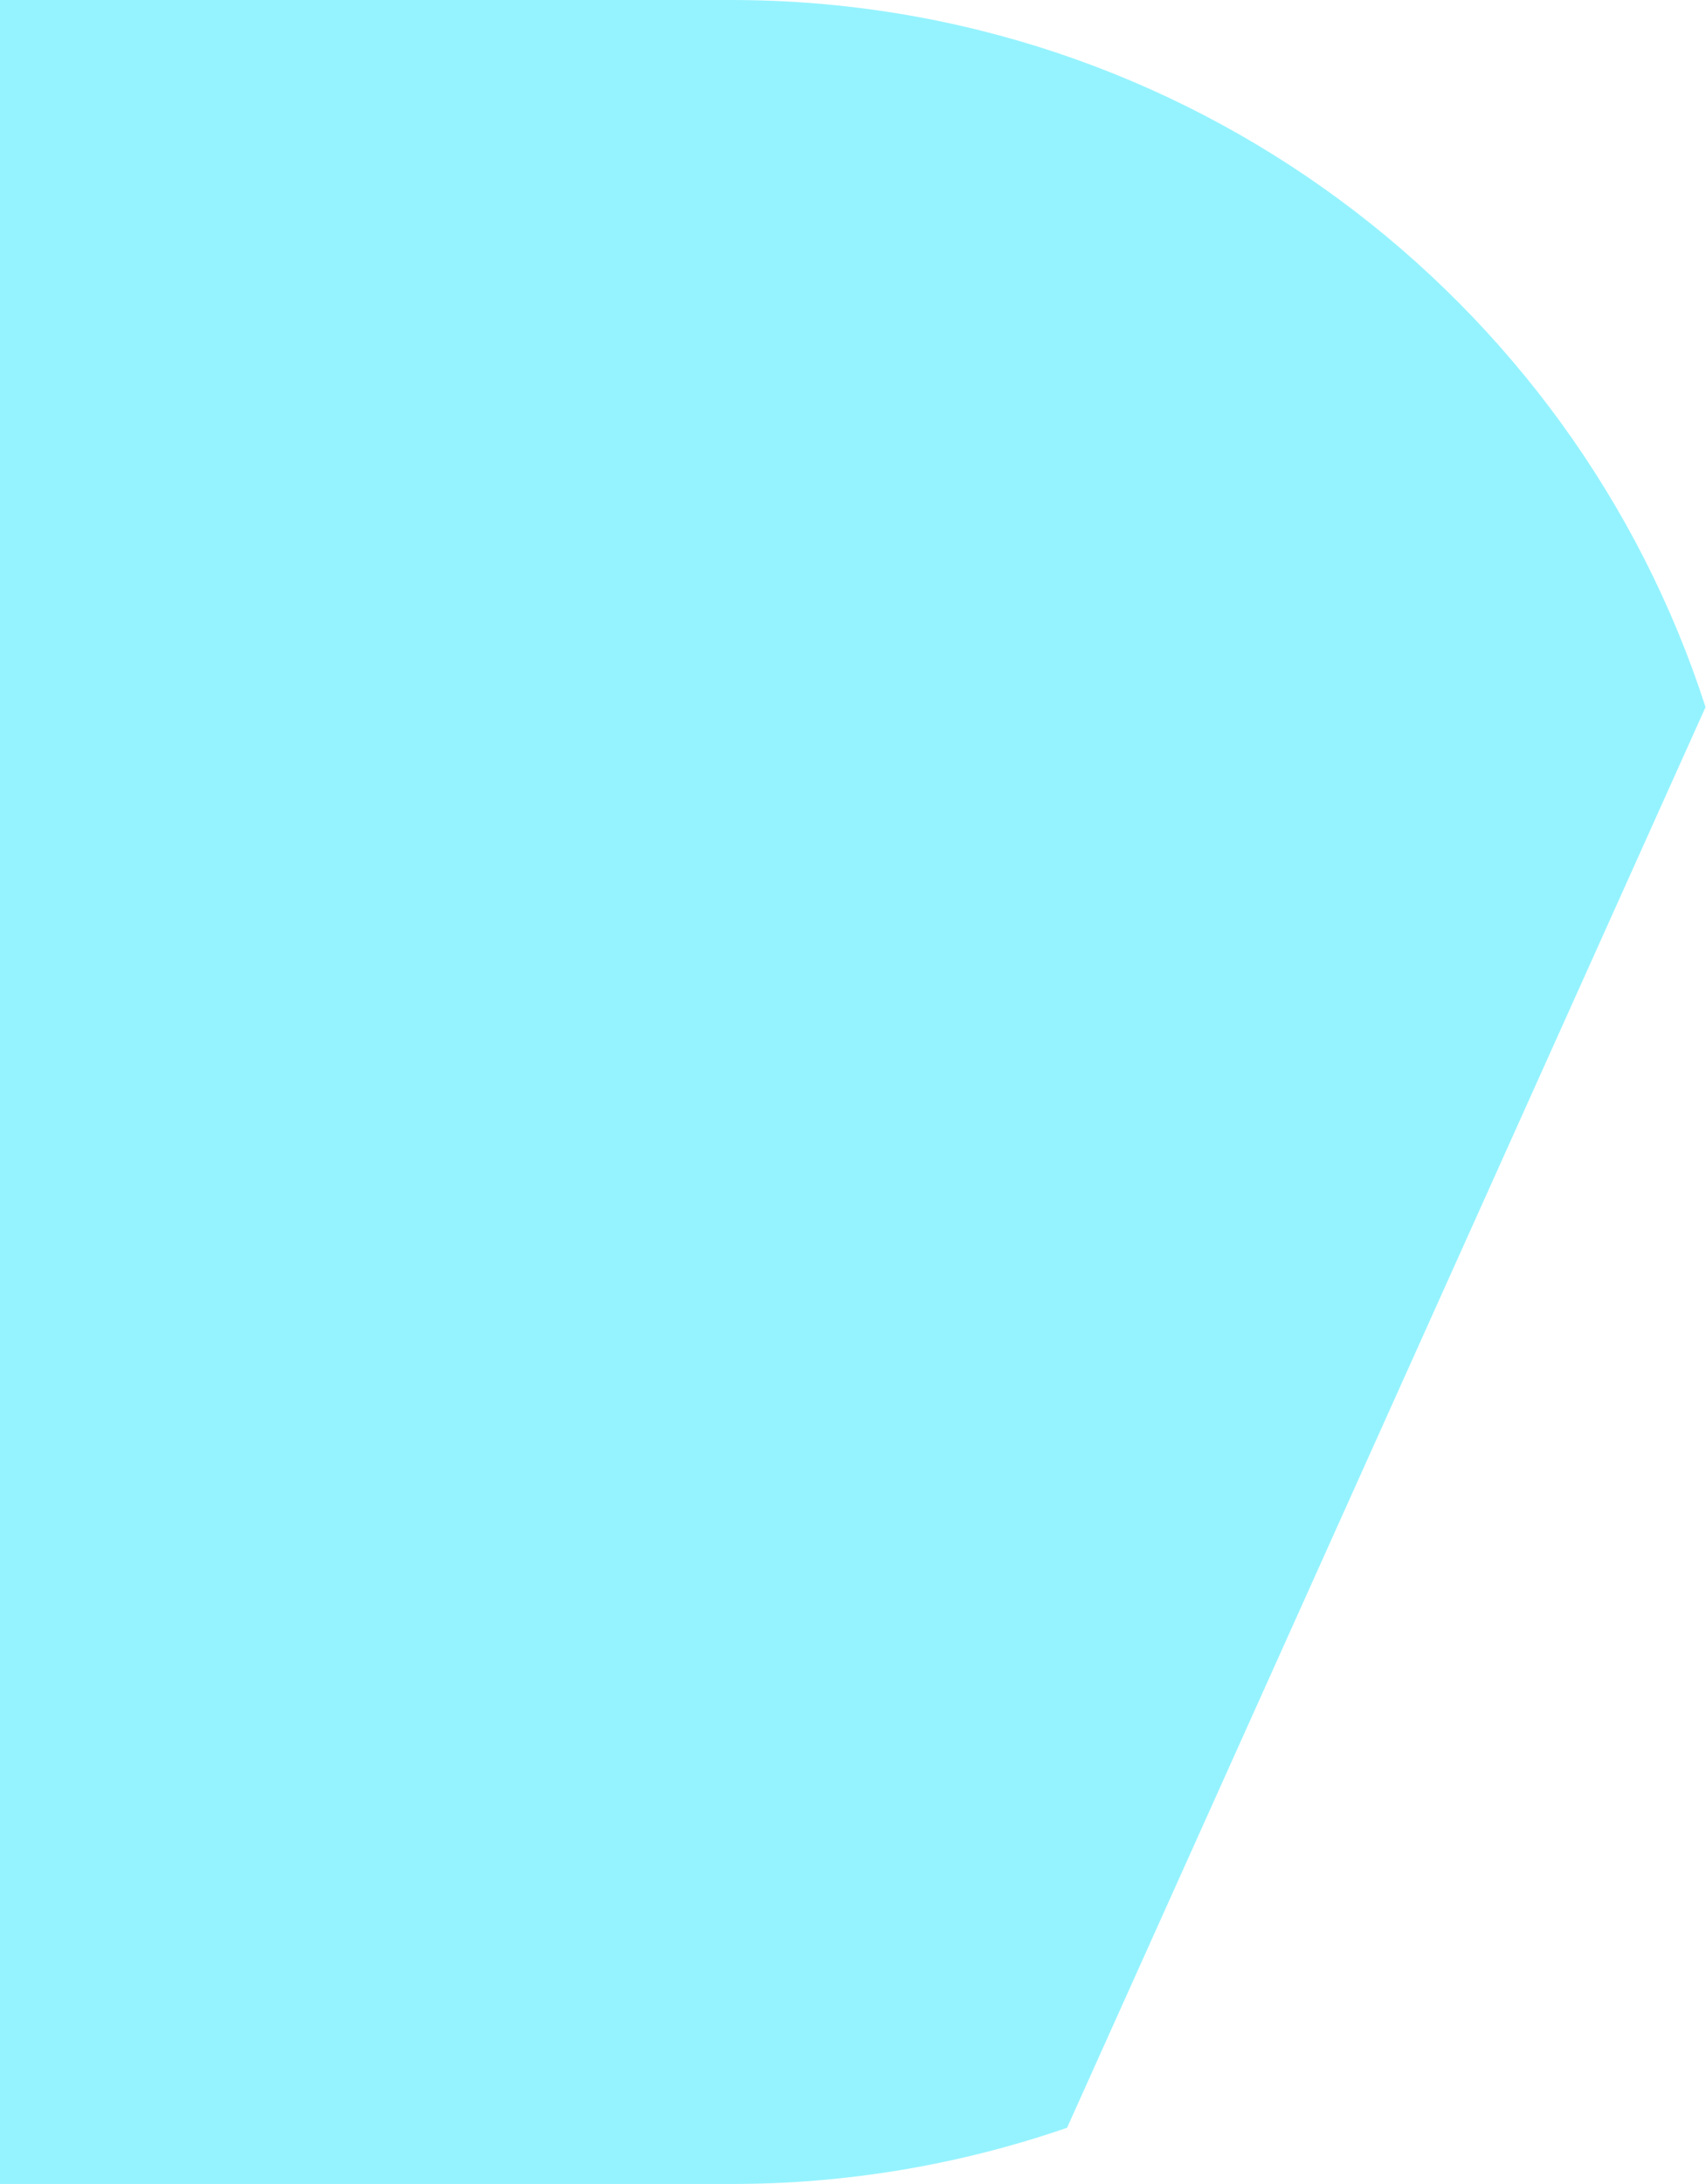 <?xml version="1.0" encoding="UTF-8"?> <svg xmlns="http://www.w3.org/2000/svg" width="50" height="64" viewBox="0 0 50 64" fill="none"> <path fill-rule="evenodd" clip-rule="evenodd" d="M21.425 0H0V63.999H21.425C24.778 64.003 28.107 63.446 31.274 62.352L49.987 20.721C46.108 8.703 34.785 0 21.425 0Z" fill="#95F3FF"></path> </svg> 